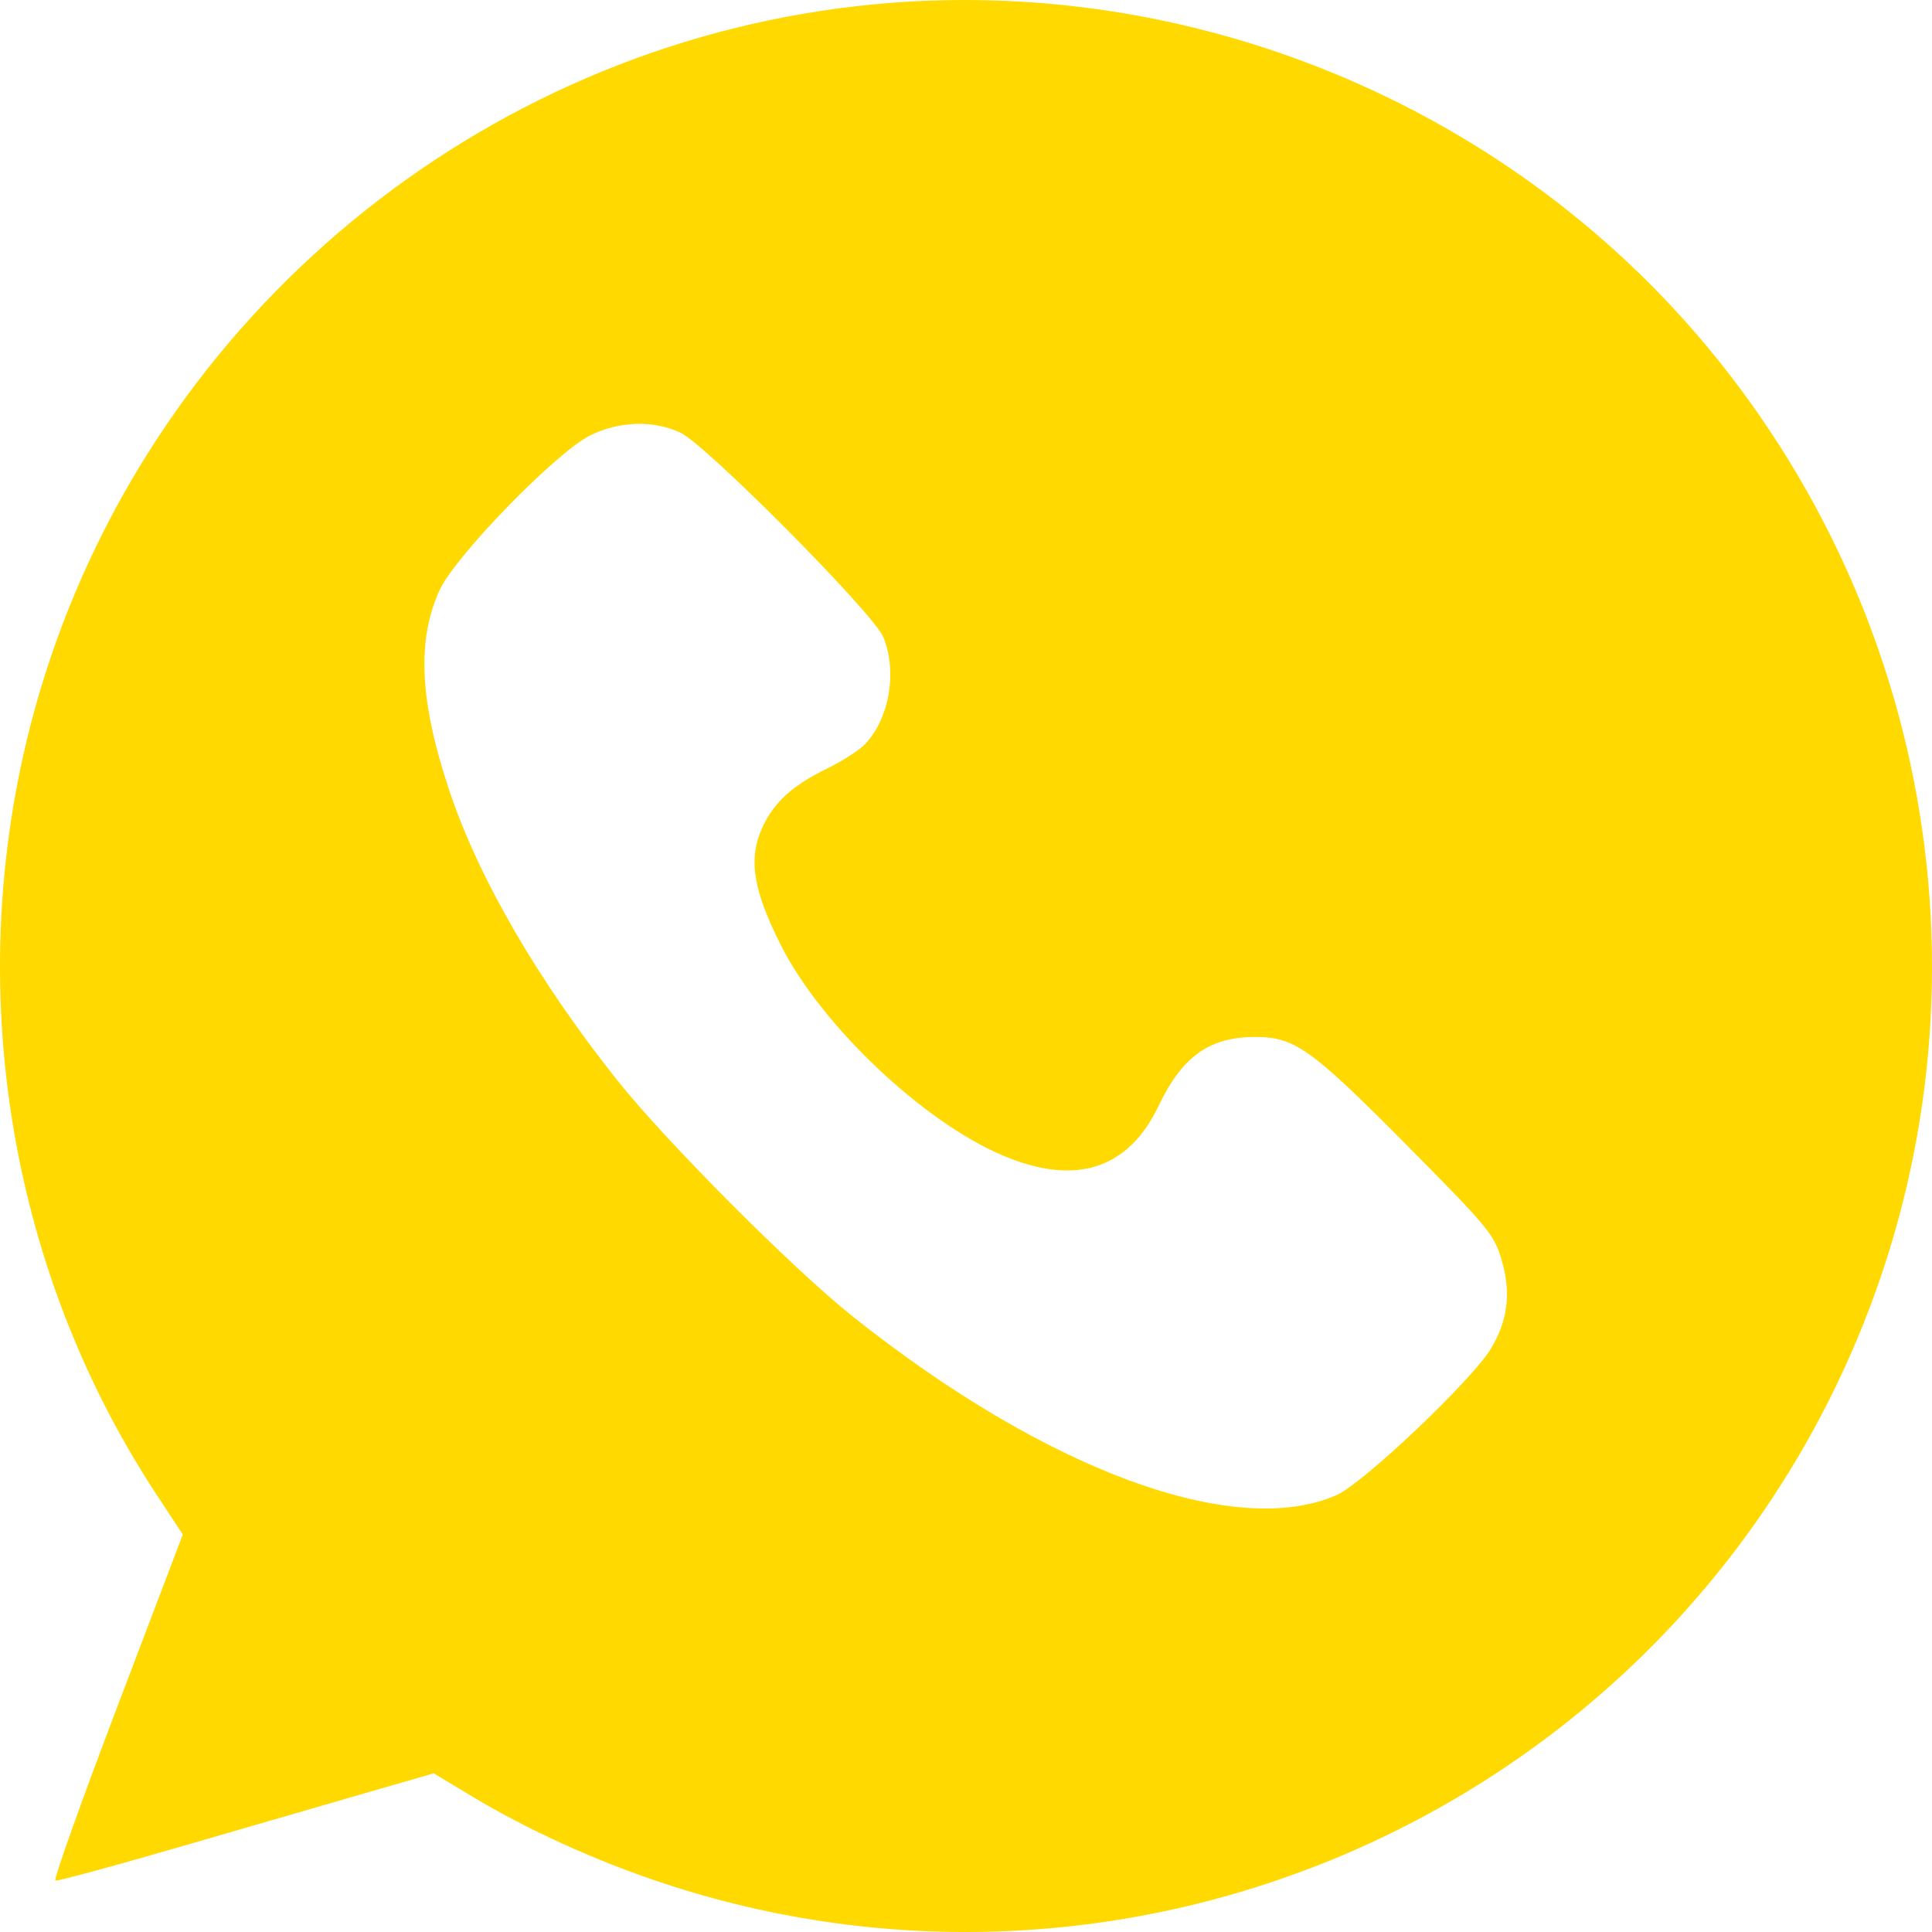 <?xml version="1.0" encoding="UTF-8"?> <svg xmlns="http://www.w3.org/2000/svg" width="76" height="76" viewBox="0 0 76 76" fill="none"> <path fill-rule="evenodd" clip-rule="evenodd" d="M34.381 0.17C19.499 1.59 6.705 11.775 1.953 25.982C-1.722 36.968 -0.151 49.207 6.165 58.803L7.191 60.364L4.614 67.142C3.196 70.87 2.1 73.946 2.178 73.977C2.256 74.008 4.521 73.394 7.21 72.612C9.9 71.83 13.216 70.868 14.581 70.474L17.062 69.758L18.594 70.68C20.733 71.967 23.397 73.181 25.971 74.041C44.037 80.079 63.831 71.758 72.177 54.618C78.724 41.172 76.748 25.131 67.124 13.601C59.161 4.062 46.785 -1.015 34.381 0.17ZM26.768 17.02C27.773 17.49 34.361 24.127 34.745 25.056C35.302 26.403 34.998 28.23 34.047 29.256C33.822 29.498 33.14 29.939 32.531 30.236C31.179 30.895 30.451 31.555 29.998 32.532C29.424 33.771 29.614 34.996 30.722 37.189C32.307 40.328 36.274 44.094 39.41 45.438C42.289 46.672 44.376 46.015 45.579 43.497C46.51 41.55 47.576 40.791 49.384 40.791C50.926 40.791 51.584 41.26 55.306 45.014C58.541 48.276 58.78 48.564 59.069 49.558C59.45 50.87 59.318 51.949 58.639 53.067C57.886 54.308 53.624 58.35 52.584 58.81C48.579 60.581 41.151 57.842 33.545 51.788C31.181 49.907 26.165 44.871 24.254 42.462C21.137 38.531 18.826 34.541 17.679 31.11C16.504 27.599 16.387 25.191 17.294 23.21C17.908 21.871 21.873 17.797 23.213 17.13C24.353 16.562 25.701 16.52 26.768 17.02Z" fill="#FFD900"></path> </svg> 